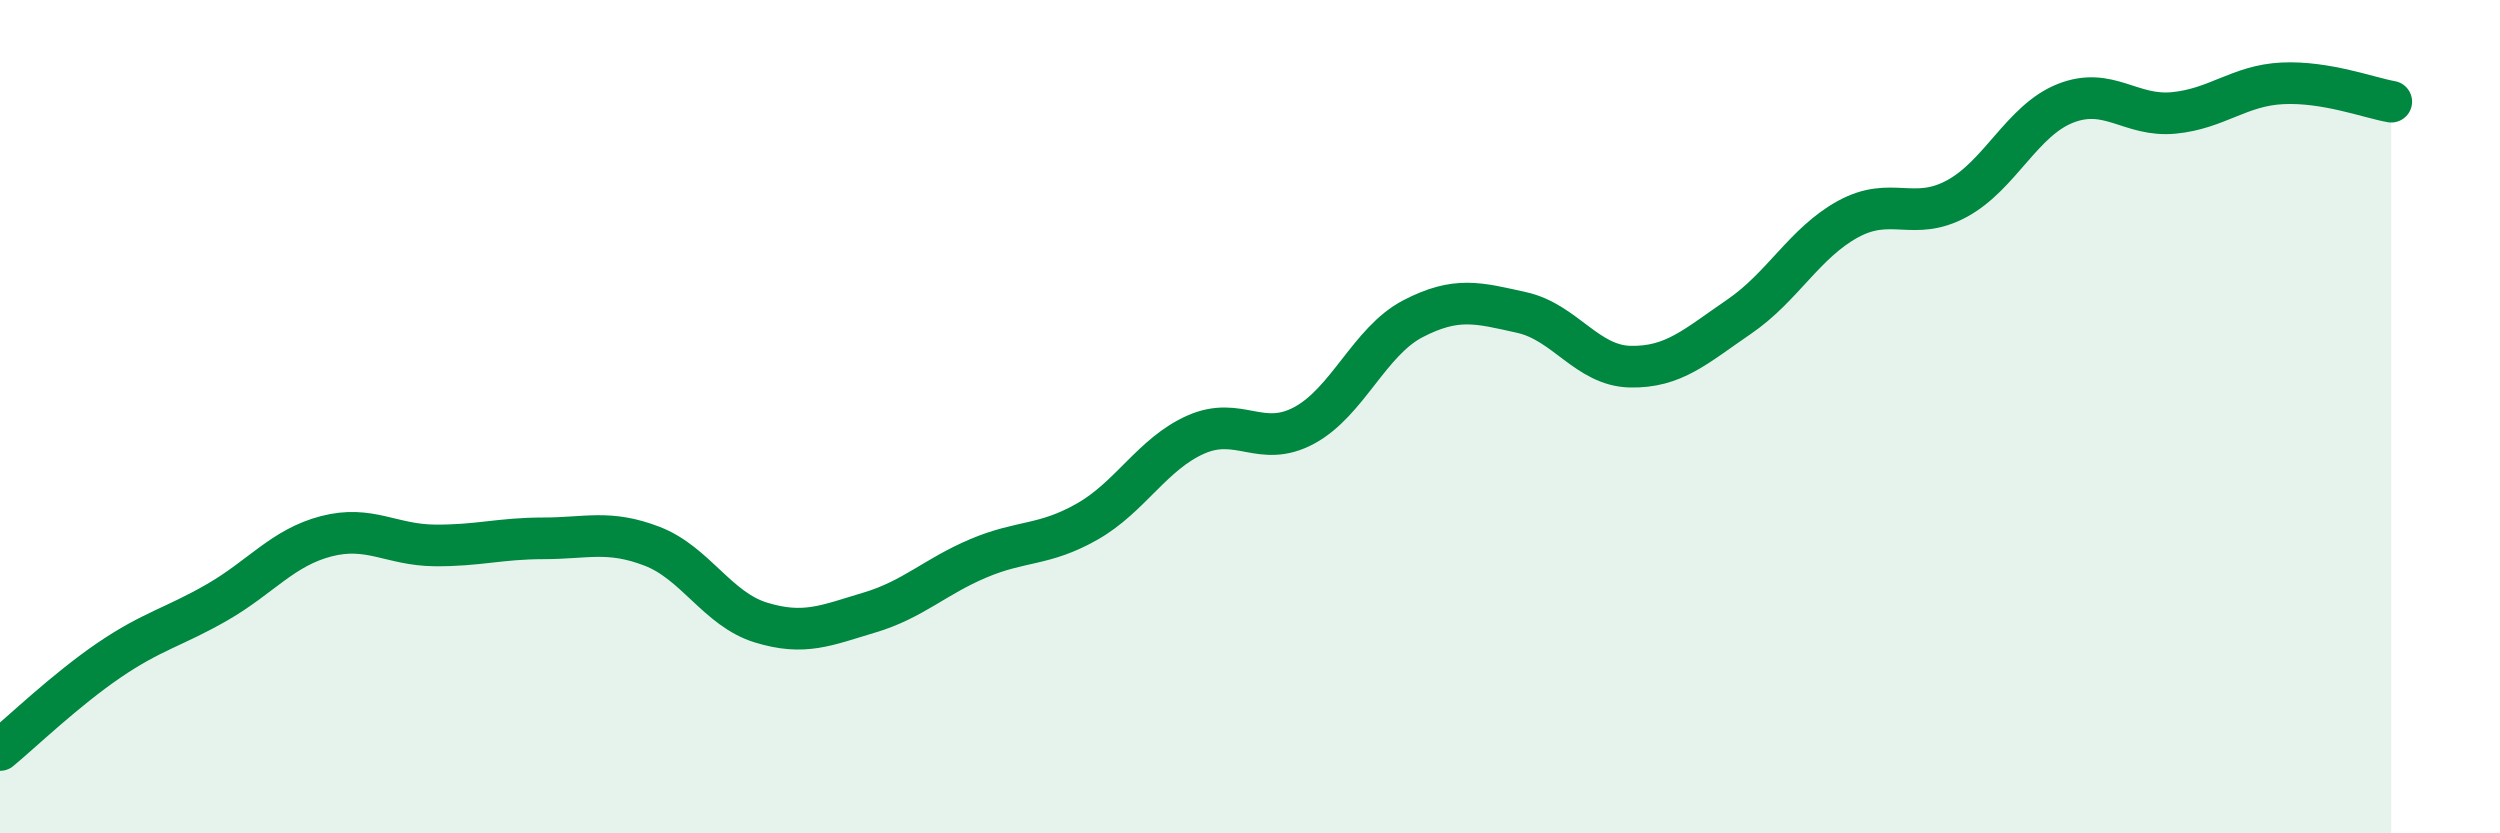
    <svg width="60" height="20" viewBox="0 0 60 20" xmlns="http://www.w3.org/2000/svg">
      <path
        d="M 0,18 C 0.52,17.57 1.57,16.56 2.61,15.85 C 3.65,15.14 4.18,15.05 5.22,14.45 C 6.26,13.85 6.79,13.14 7.83,12.87 C 8.87,12.6 9.39,13.08 10.43,13.09 C 11.47,13.1 12,12.92 13.04,12.92 C 14.08,12.92 14.61,12.71 15.65,13.11 C 16.69,13.51 17.22,14.62 18.26,14.94 C 19.3,15.26 19.83,15.01 20.87,14.7 C 21.91,14.39 22.44,13.84 23.48,13.4 C 24.52,12.96 25.05,13.11 26.09,12.52 C 27.13,11.93 27.66,10.89 28.7,10.43 C 29.74,9.97 30.26,10.77 31.3,10.21 C 32.34,9.65 32.87,8.19 33.91,7.65 C 34.95,7.11 35.48,7.27 36.52,7.5 C 37.56,7.73 38.09,8.78 39.13,8.8 C 40.17,8.82 40.7,8.31 41.74,7.6 C 42.78,6.89 43.31,5.83 44.35,5.26 C 45.39,4.69 45.92,5.33 46.96,4.77 C 48,4.21 48.53,2.89 49.57,2.48 C 50.61,2.07 51.13,2.81 52.17,2.71 C 53.21,2.61 53.74,2.05 54.78,2 C 55.82,1.95 56.87,2.35 57.39,2.44L57.39 20L0 20Z"
        fill="#008740"
        opacity="0.1"
        stroke-linecap="round"
        stroke-linejoin="round"
      />
      <path
        d="M 0,18 C 0.52,17.57 1.57,16.56 2.61,15.85 C 3.65,15.14 4.18,15.05 5.22,14.45 C 6.26,13.85 6.79,13.14 7.83,12.87 C 8.87,12.6 9.39,13.08 10.43,13.09 C 11.47,13.1 12,12.92 13.04,12.92 C 14.08,12.92 14.61,12.71 15.65,13.11 C 16.69,13.51 17.22,14.62 18.26,14.94 C 19.3,15.26 19.83,15.01 20.87,14.7 C 21.91,14.39 22.44,13.84 23.48,13.4 C 24.52,12.96 25.05,13.11 26.09,12.52 C 27.13,11.93 27.66,10.89 28.7,10.43 C 29.74,9.97 30.26,10.77 31.3,10.21 C 32.34,9.65 32.87,8.19 33.91,7.65 C 34.95,7.11 35.48,7.27 36.52,7.5 C 37.56,7.73 38.09,8.78 39.13,8.8 C 40.17,8.82 40.7,8.31 41.74,7.6 C 42.78,6.89 43.31,5.83 44.35,5.26 C 45.39,4.69 45.92,5.33 46.96,4.77 C 48,4.21 48.53,2.89 49.57,2.48 C 50.61,2.07 51.13,2.81 52.17,2.71 C 53.21,2.61 53.74,2.05 54.78,2 C 55.82,1.95 56.87,2.35 57.39,2.44"
        stroke="#008740"
        stroke-width="1"
        fill="none"
        stroke-linecap="round"
        stroke-linejoin="round"
      />
    </svg>
  